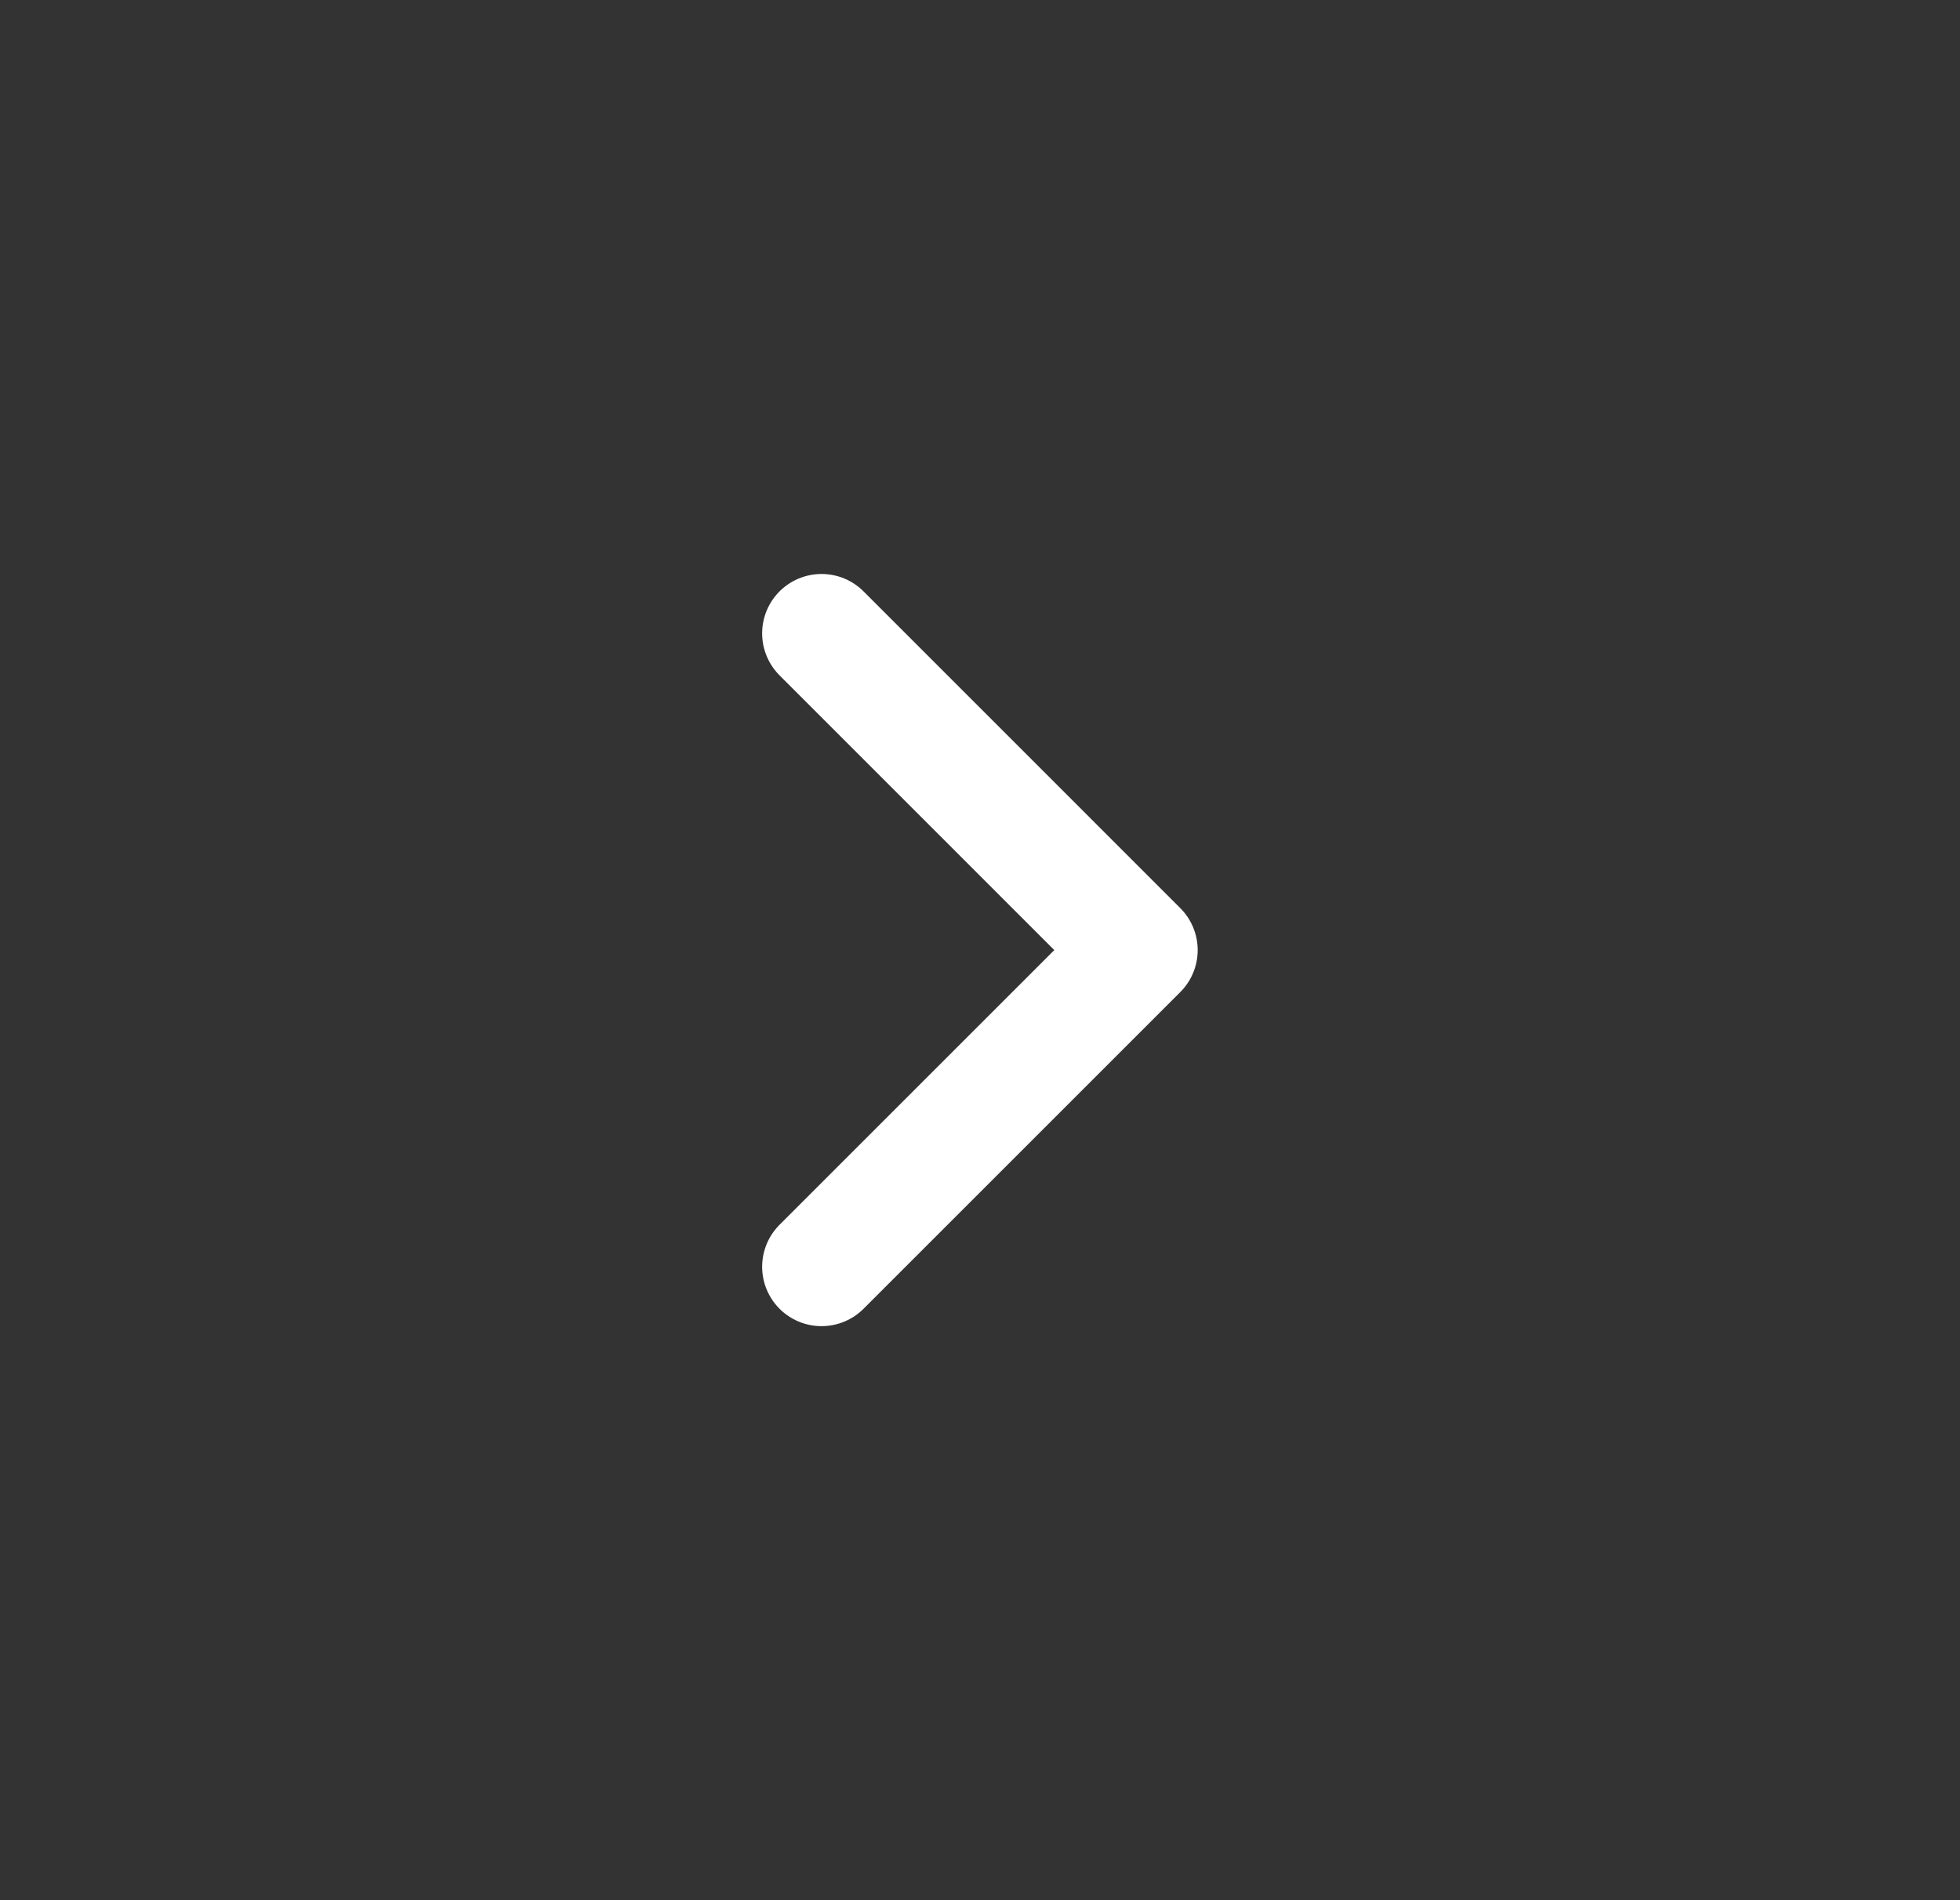<svg width="33" height="32" viewBox="0 0 33 32" fill="none" xmlns="http://www.w3.org/2000/svg">
<rect x="0" y="0" width="33" height="32" fill="#333333" stroke="none"/>
<path d="M13.832 21.333L19.165 16L13.832 10.666" stroke="white" stroke-width="2" stroke-linecap="round" stroke-linejoin="round"/>
</svg>
